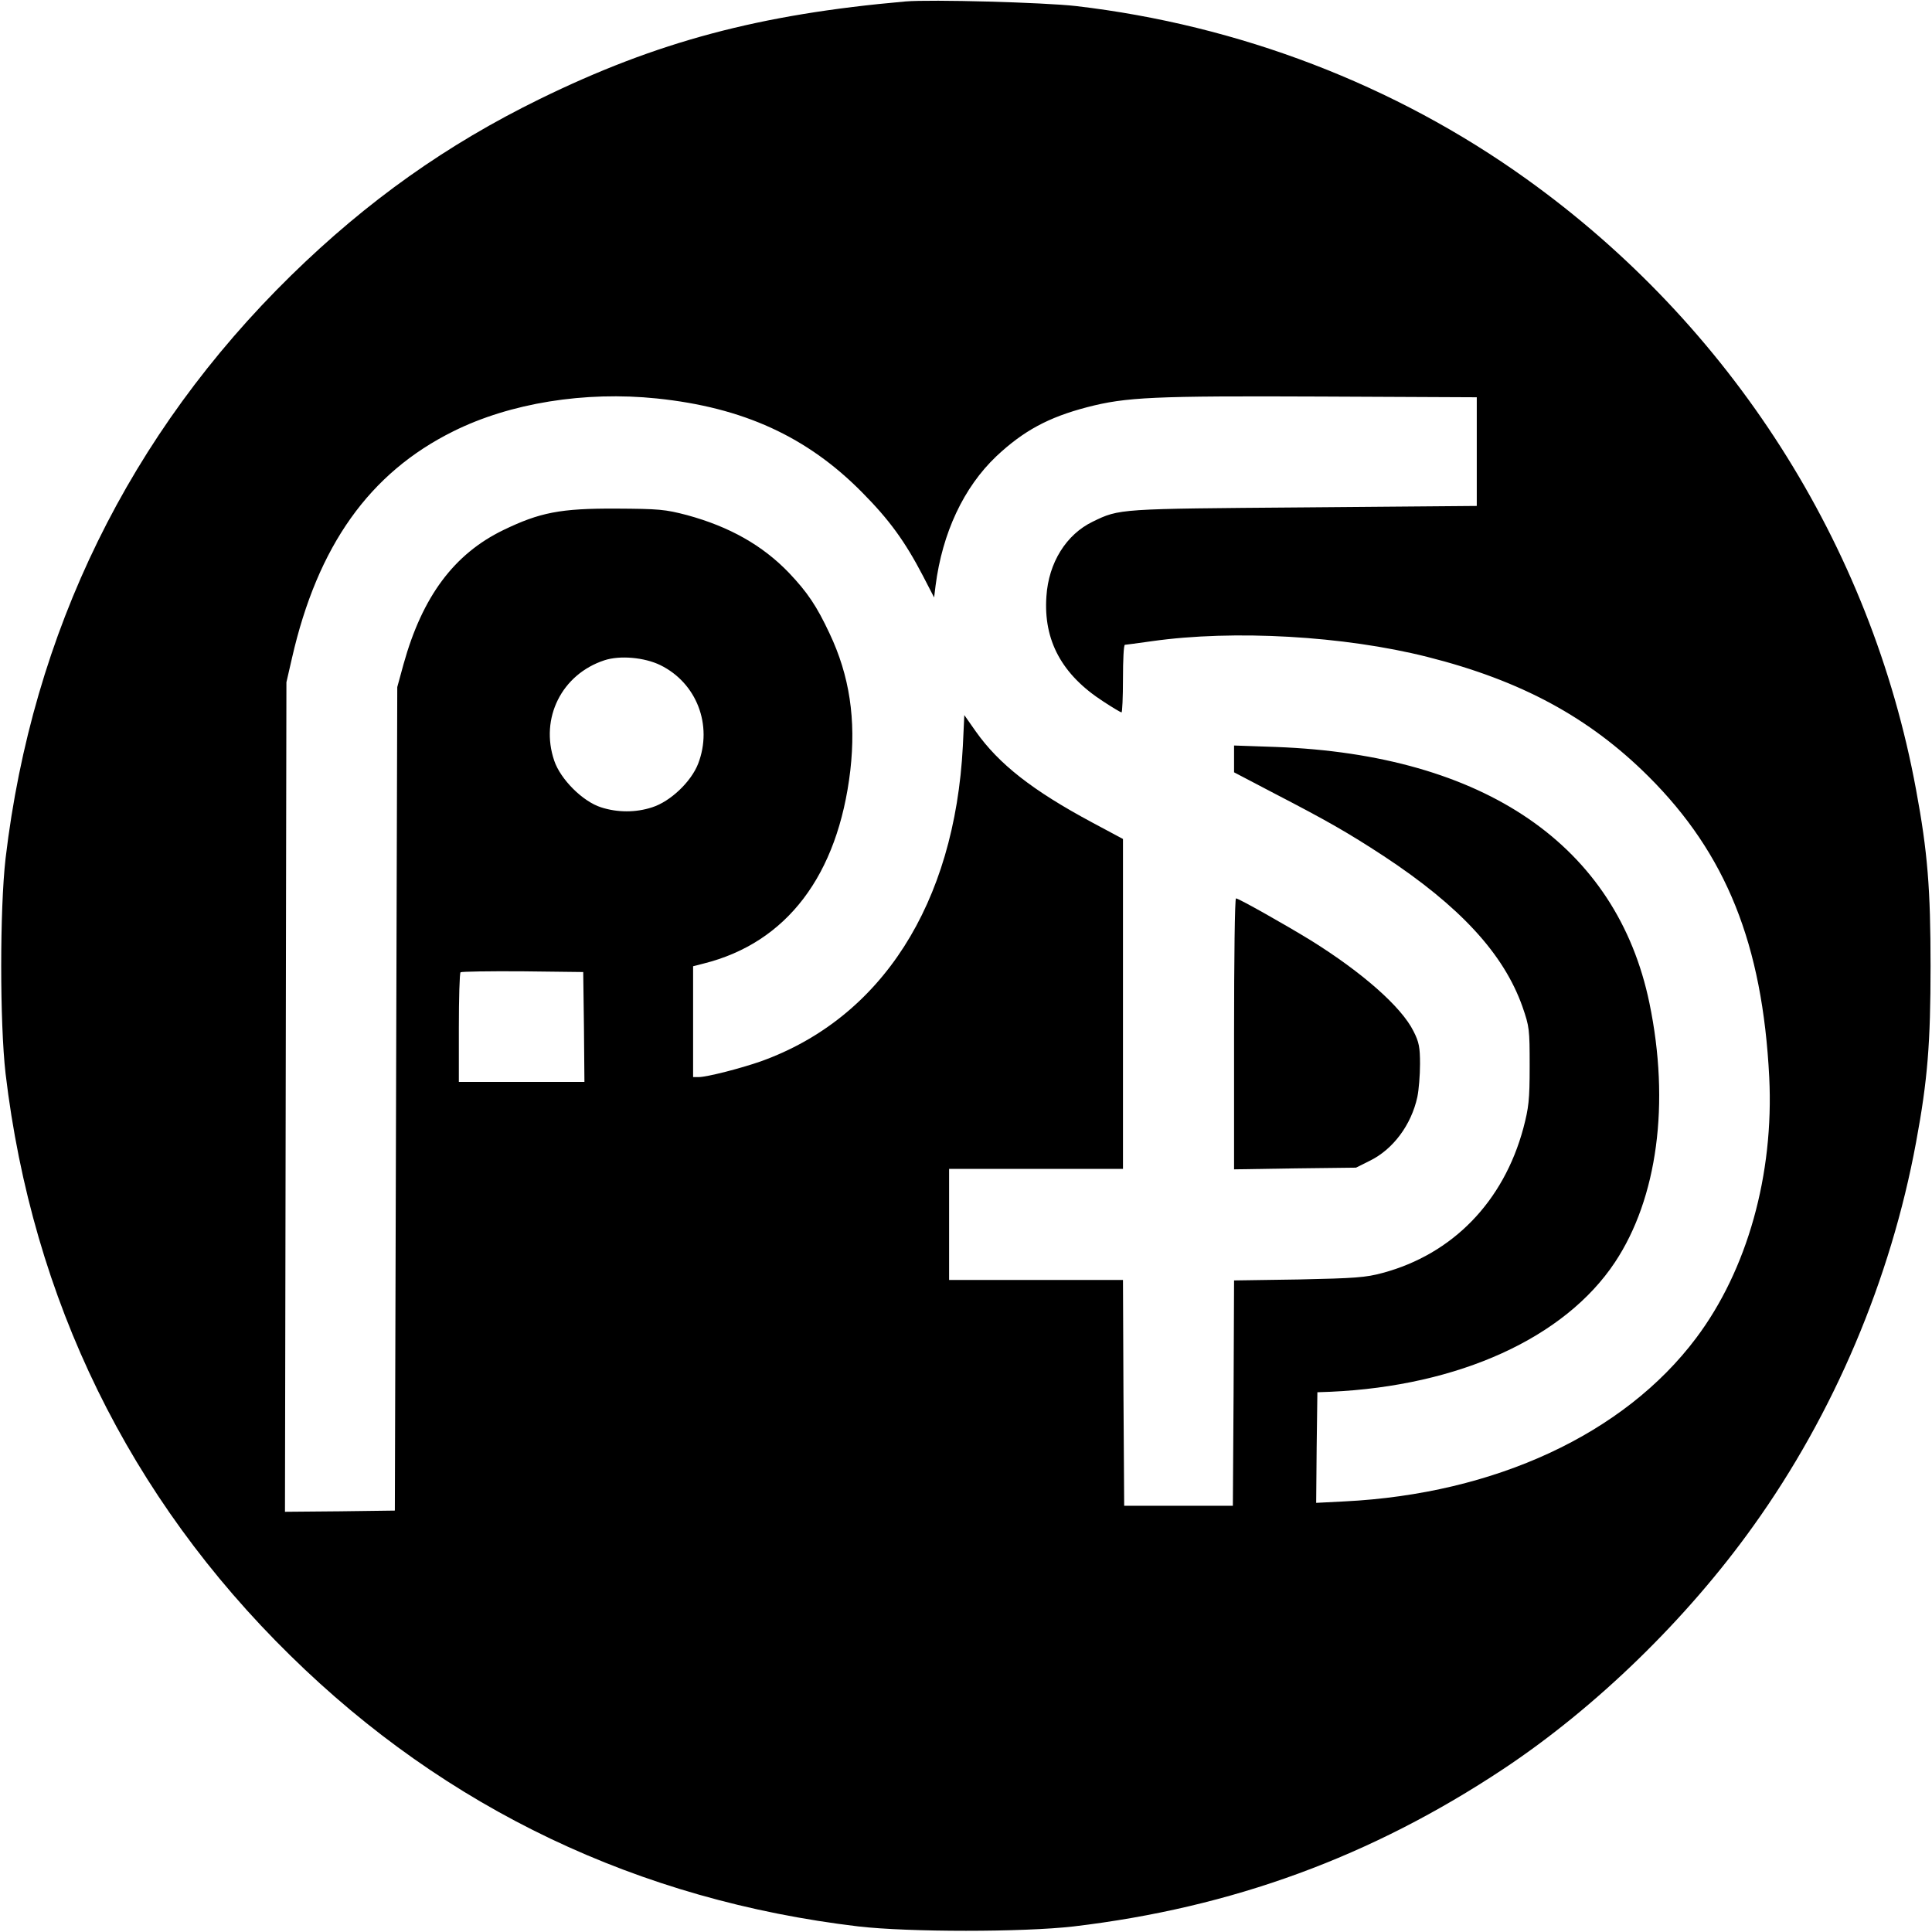 <?xml version="1.0" standalone="no"?>
<!DOCTYPE svg PUBLIC "-//W3C//DTD SVG 20010904//EN"
 "http://www.w3.org/TR/2001/REC-SVG-20010904/DTD/svg10.dtd">
<svg version="1.0" xmlns="http://www.w3.org/2000/svg"
 width="800pt" height="800pt" viewBox="0 0 800 800"
 preserveAspectRatio="xMidYMid meet">
<g transform="translate(0,800) scale(0.1,-0.1)"
fill="#000000" stroke="none">
<path d="M3750 7994 c-606 -53 -1031 -167 -1515 -404 -386 -189 -714 -422
-1029 -730 -669 -655 -1072 -1476 -1183 -2415 -24 -210 -24 -680 0 -890 111
-937 512 -1756 1179 -2410 646 -635 1443 -1014 2353 -1122 210 -24 680 -24
890 0 658 78 1233 289 1780 652 384 255 760 621 1035 1006 334 466 569 1021
674 1589 48 258 60 412 60 730 0 318 -12 472 -60 730 -187 1015 -768 1924
-1615 2530 -543 389 -1188 636 -1864 715 -132 15 -601 28 -705 19z m-1030
-1644 c357 -37 622 -158 850 -389 112 -113 177 -202 252 -346 l46 -89 6 49
c28 218 116 407 252 536 112 105 215 161 376 203 162 42 275 47 968 44 l645
-3 0 -225 0 -225 -715 -6 c-768 -6 -764 -5 -875 -59 -110 -53 -183 -170 -192
-309 -13 -183 64 -325 236 -436 38 -25 72 -45 75 -45 3 0 6 63 6 140 0 77 3
140 8 140 4 0 54 7 112 15 339 48 795 22 1140 -65 389 -98 671 -251 916 -495
322 -321 472 -695 500 -1245 20 -404 -91 -799 -303 -1081 -298 -397 -833 -645
-1456 -676 l-117 -6 2 229 3 229 55 2 c531 24 969 223 1177 536 176 265 229
658 143 1073 -135 653 -683 1029 -1547 1061 l-173 6 0 -56 0 -55 166 -87 c220
-114 304 -162 454 -260 314 -207 496 -403 574 -623 29 -84 30 -93 30 -247 0
-140 -4 -172 -26 -256 -82 -305 -293 -522 -583 -600 -70 -19 -114 -22 -347
-27 l-268 -4 -2 -467 -3 -466 -225 0 -225 0 -3 467 -2 468 -360 0 -360 0 0
230 0 230 360 0 360 0 0 683 0 683 -127 68 c-248 133 -387 242 -483 378 l-47
67 -6 -128 c-34 -654 -337 -1127 -837 -1306 -83 -29 -223 -65 -257 -65 l-23 0
0 230 0 229 43 11 c345 86 557 366 608 800 24 211 -3 392 -86 567 -53 113 -91
170 -169 252 -109 113 -245 190 -421 238 -92 24 -116 26 -295 27 -230 1 -315
-16 -466 -89 -204 -99 -335 -275 -413 -555 l-26 -95 -5 -1705 -5 -1705 -228
-3 -227 -2 3 1717 3 1718 23 100 c106 465 321 767 668 939 235 117 544 167
843 136z m14 -1104 c151 -74 218 -249 157 -408 -29 -75 -115 -157 -191 -181
-67 -22 -143 -22 -211 0 -76 24 -168 116 -194 193 -60 176 31 358 208 416 64
21 165 12 231 -20z m-316 -1498 l2 -228 -260 0 -260 0 0 223 c0 123 3 227 7
231 4 3 119 5 257 4 l251 -3 3 -227z"/>
<path d="M5110 3719 l0 -561 253 4 252 3 56 28 c97 47 173 149 198 265 6 29
11 90 11 136 0 69 -4 91 -27 136 -50 101 -213 244 -425 376 -106 65 -299 174
-310 174 -5 0 -8 -252 -8 -561z"/>
</g>
</svg>
